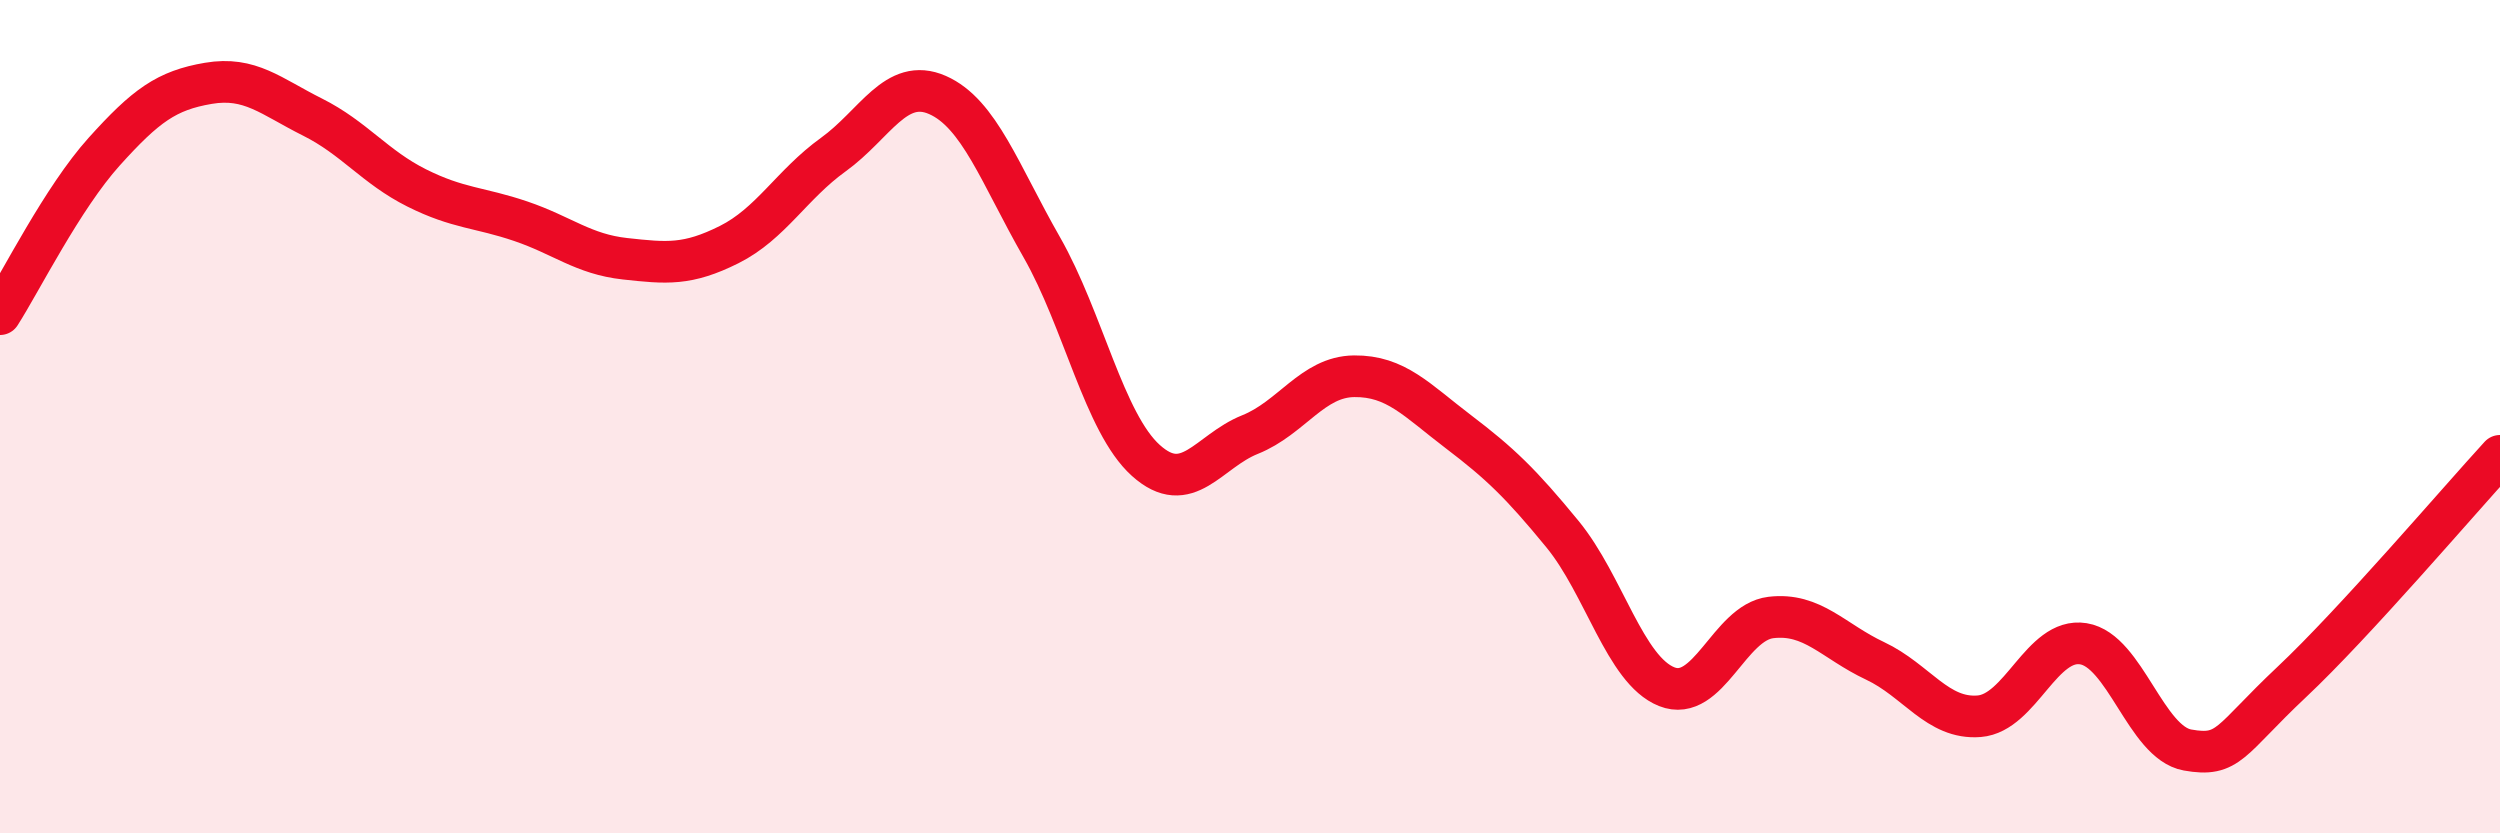 
    <svg width="60" height="20" viewBox="0 0 60 20" xmlns="http://www.w3.org/2000/svg">
      <path
        d="M 0,7.54 C 0.5,6.76 1.5,4.75 2.5,3.64 C 3.5,2.53 4,2.17 5,2 C 6,1.83 6.5,2.31 7.5,2.81 C 8.5,3.31 9,4.01 10,4.51 C 11,5.01 11.5,4.97 12.5,5.31 C 13.5,5.65 14,6.1 15,6.21 C 16,6.32 16.5,6.37 17.5,5.87 C 18.5,5.37 19,4.43 20,3.71 C 21,2.99 21.5,1.84 22.5,2.28 C 23.5,2.72 24,4.18 25,5.93 C 26,7.68 26.5,10.15 27.5,11.05 C 28.5,11.95 29,10.83 30,10.43 C 31,10.03 31.5,9.04 32.5,9.03 C 33.5,9.02 34,9.6 35,10.36 C 36,11.12 36.5,11.6 37.5,12.82 C 38.5,14.04 39,16.08 40,16.48 C 41,16.88 41.5,14.94 42.5,14.82 C 43.5,14.7 44,15.39 45,15.86 C 46,16.33 46.5,17.27 47.5,17.19 C 48.5,17.11 49,15.29 50,15.45 C 51,15.61 51.5,17.82 52.5,18 C 53.5,18.18 53.5,17.78 55,16.37 C 56.5,14.96 59,12.03 60,10.94L60 20L0 20Z"
        fill="#EB0A25"
        opacity="0.1"
        stroke-linecap="round"
        stroke-linejoin="round"
      />
      <path
        d="M 0,7.54 C 0.5,6.76 1.5,4.75 2.5,3.64 C 3.5,2.53 4,2.17 5,2 C 6,1.83 6.5,2.31 7.5,2.81 C 8.5,3.31 9,4.01 10,4.51 C 11,5.01 11.5,4.97 12.5,5.31 C 13.5,5.65 14,6.1 15,6.21 C 16,6.32 16.5,6.37 17.5,5.87 C 18.5,5.37 19,4.43 20,3.71 C 21,2.99 21.5,1.84 22.5,2.28 C 23.5,2.72 24,4.18 25,5.93 C 26,7.68 26.5,10.15 27.5,11.05 C 28.5,11.95 29,10.83 30,10.43 C 31,10.03 31.5,9.04 32.5,9.03 C 33.5,9.02 34,9.6 35,10.36 C 36,11.12 36.5,11.6 37.5,12.82 C 38.5,14.04 39,16.08 40,16.48 C 41,16.88 41.5,14.94 42.5,14.82 C 43.5,14.7 44,15.39 45,15.86 C 46,16.33 46.5,17.27 47.5,17.19 C 48.5,17.11 49,15.29 50,15.45 C 51,15.61 51.5,17.82 52.5,18 C 53.5,18.18 53.5,17.78 55,16.37 C 56.5,14.96 59,12.03 60,10.94"
        stroke="#EB0A25"
        stroke-width="1"
        fill="none"
        stroke-linecap="round"
        stroke-linejoin="round"
      />
    </svg>
  